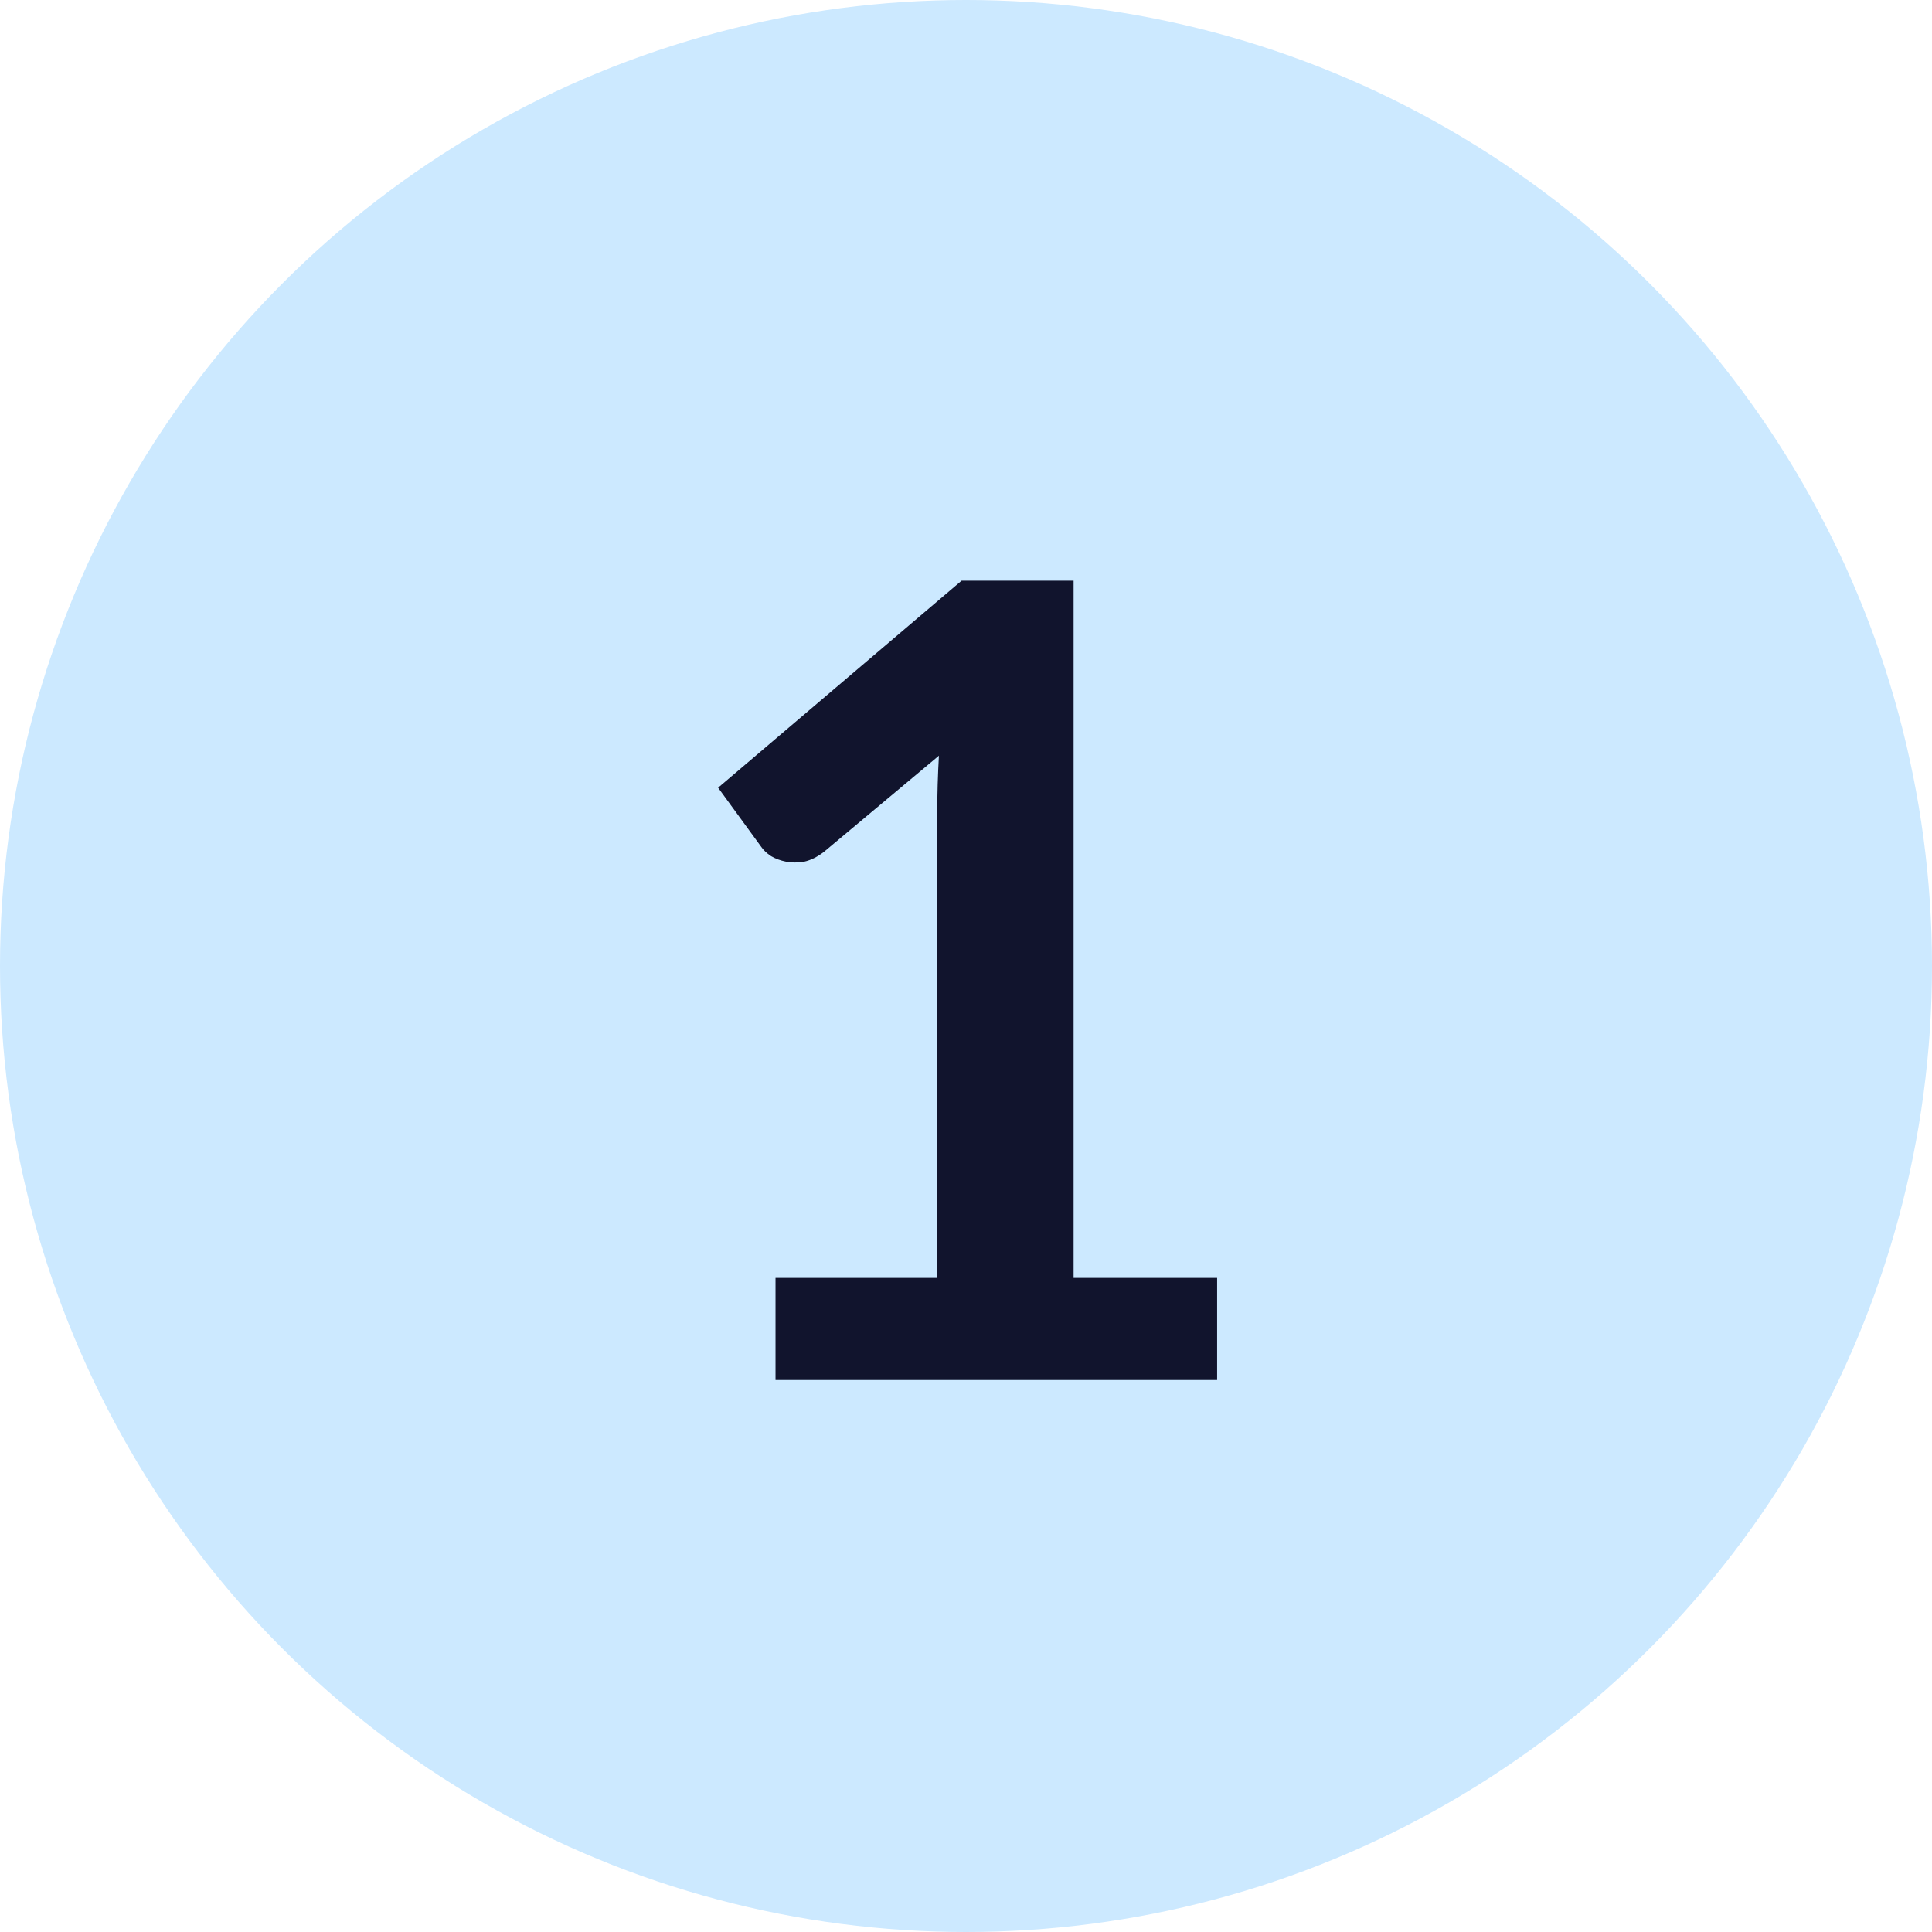 <svg width="56" height="56" viewBox="0 0 56 56" fill="none" xmlns="http://www.w3.org/2000/svg">
<circle cx="28" cy="28" r="28" fill="#CCE9FF"/>
<path d="M35.279 37.04V40H22.479V37.04H27.167V23.552C27.167 23.019 27.183 22.469 27.215 21.904L23.887 24.688C23.695 24.837 23.503 24.933 23.311 24.976C23.129 25.008 22.953 25.008 22.783 24.976C22.623 24.944 22.479 24.891 22.351 24.816C22.223 24.731 22.127 24.64 22.063 24.544L20.815 22.832L27.871 16.832H31.119V37.04H35.279Z" fill="#11142D"/>
</svg>
